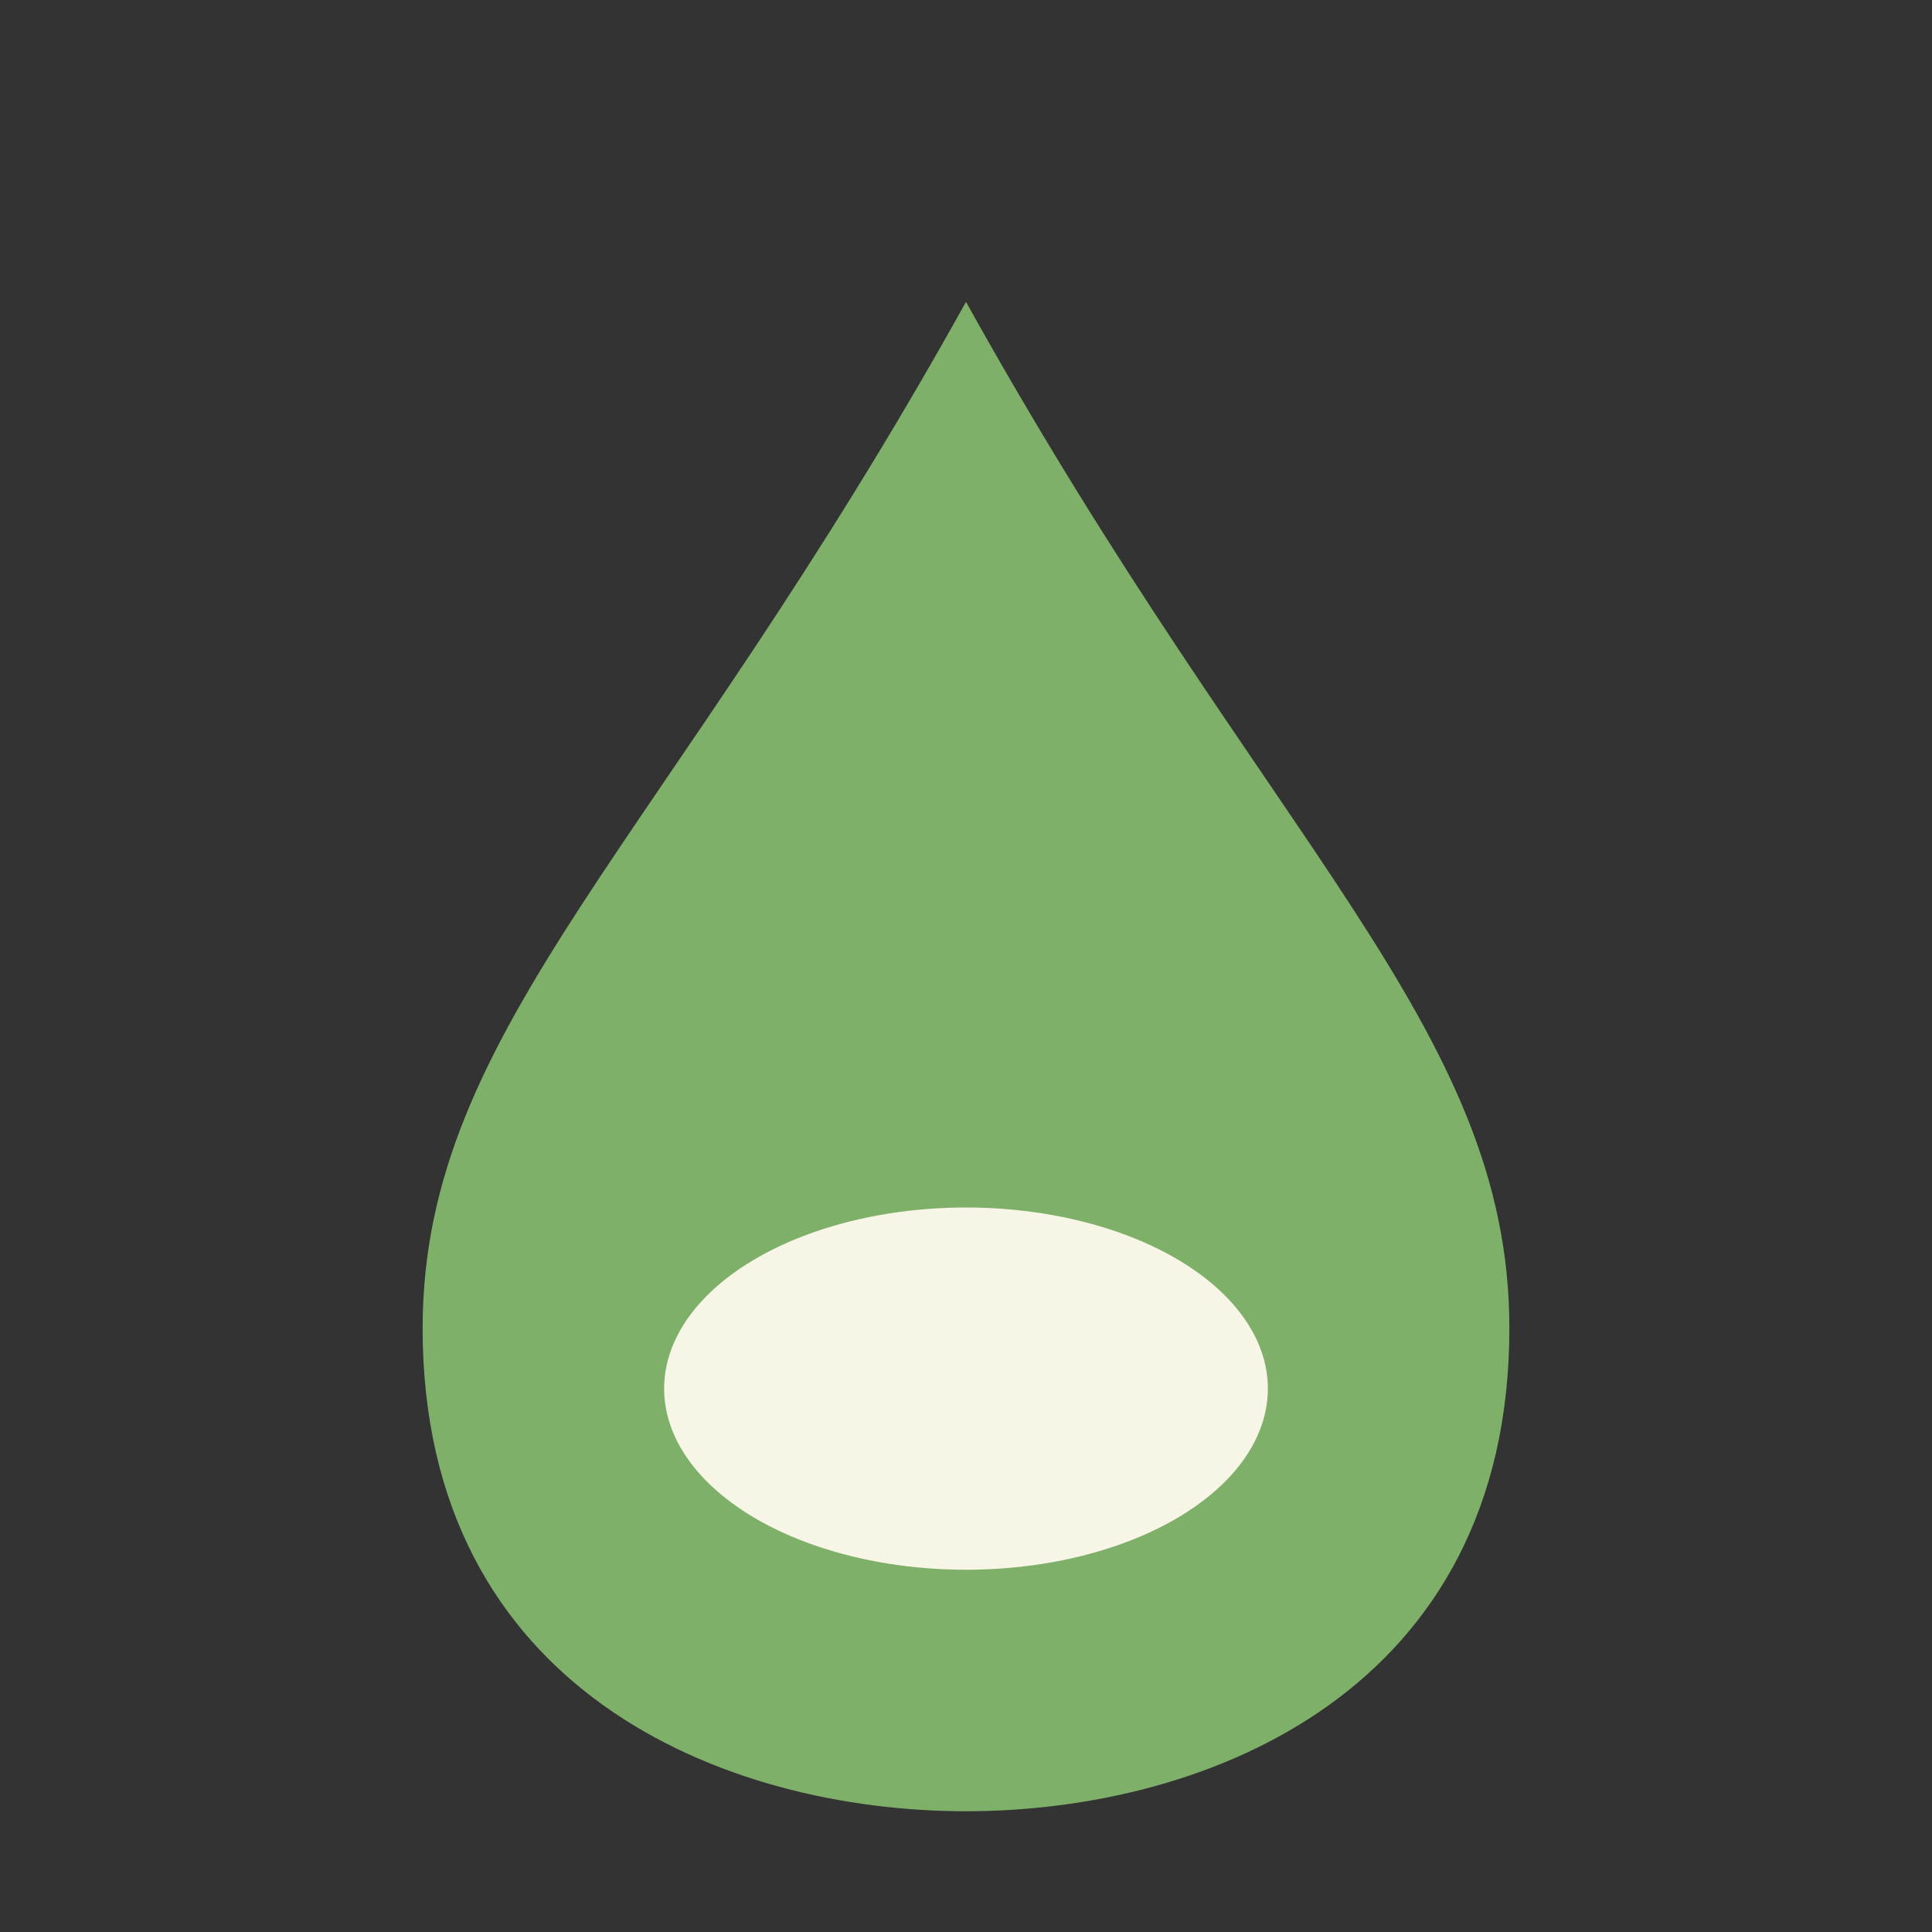 <?xml version="1.0" encoding="UTF-8"?>
<svg xmlns="http://www.w3.org/2000/svg" width="32" height="32" viewBox="0 0 32 32"><rect x="0" y="0" width="32" height="32" fill="#333333" stroke="none"/><path d="M16 5c5 9 9 12 9 17 0 6-5 8-9 8s-9-2-9-8c0-5 4-8 9-17z" fill="#7FB069"/><ellipse cx="16" cy="23" rx="5" ry="3" fill="#F7F5E6"/></svg>